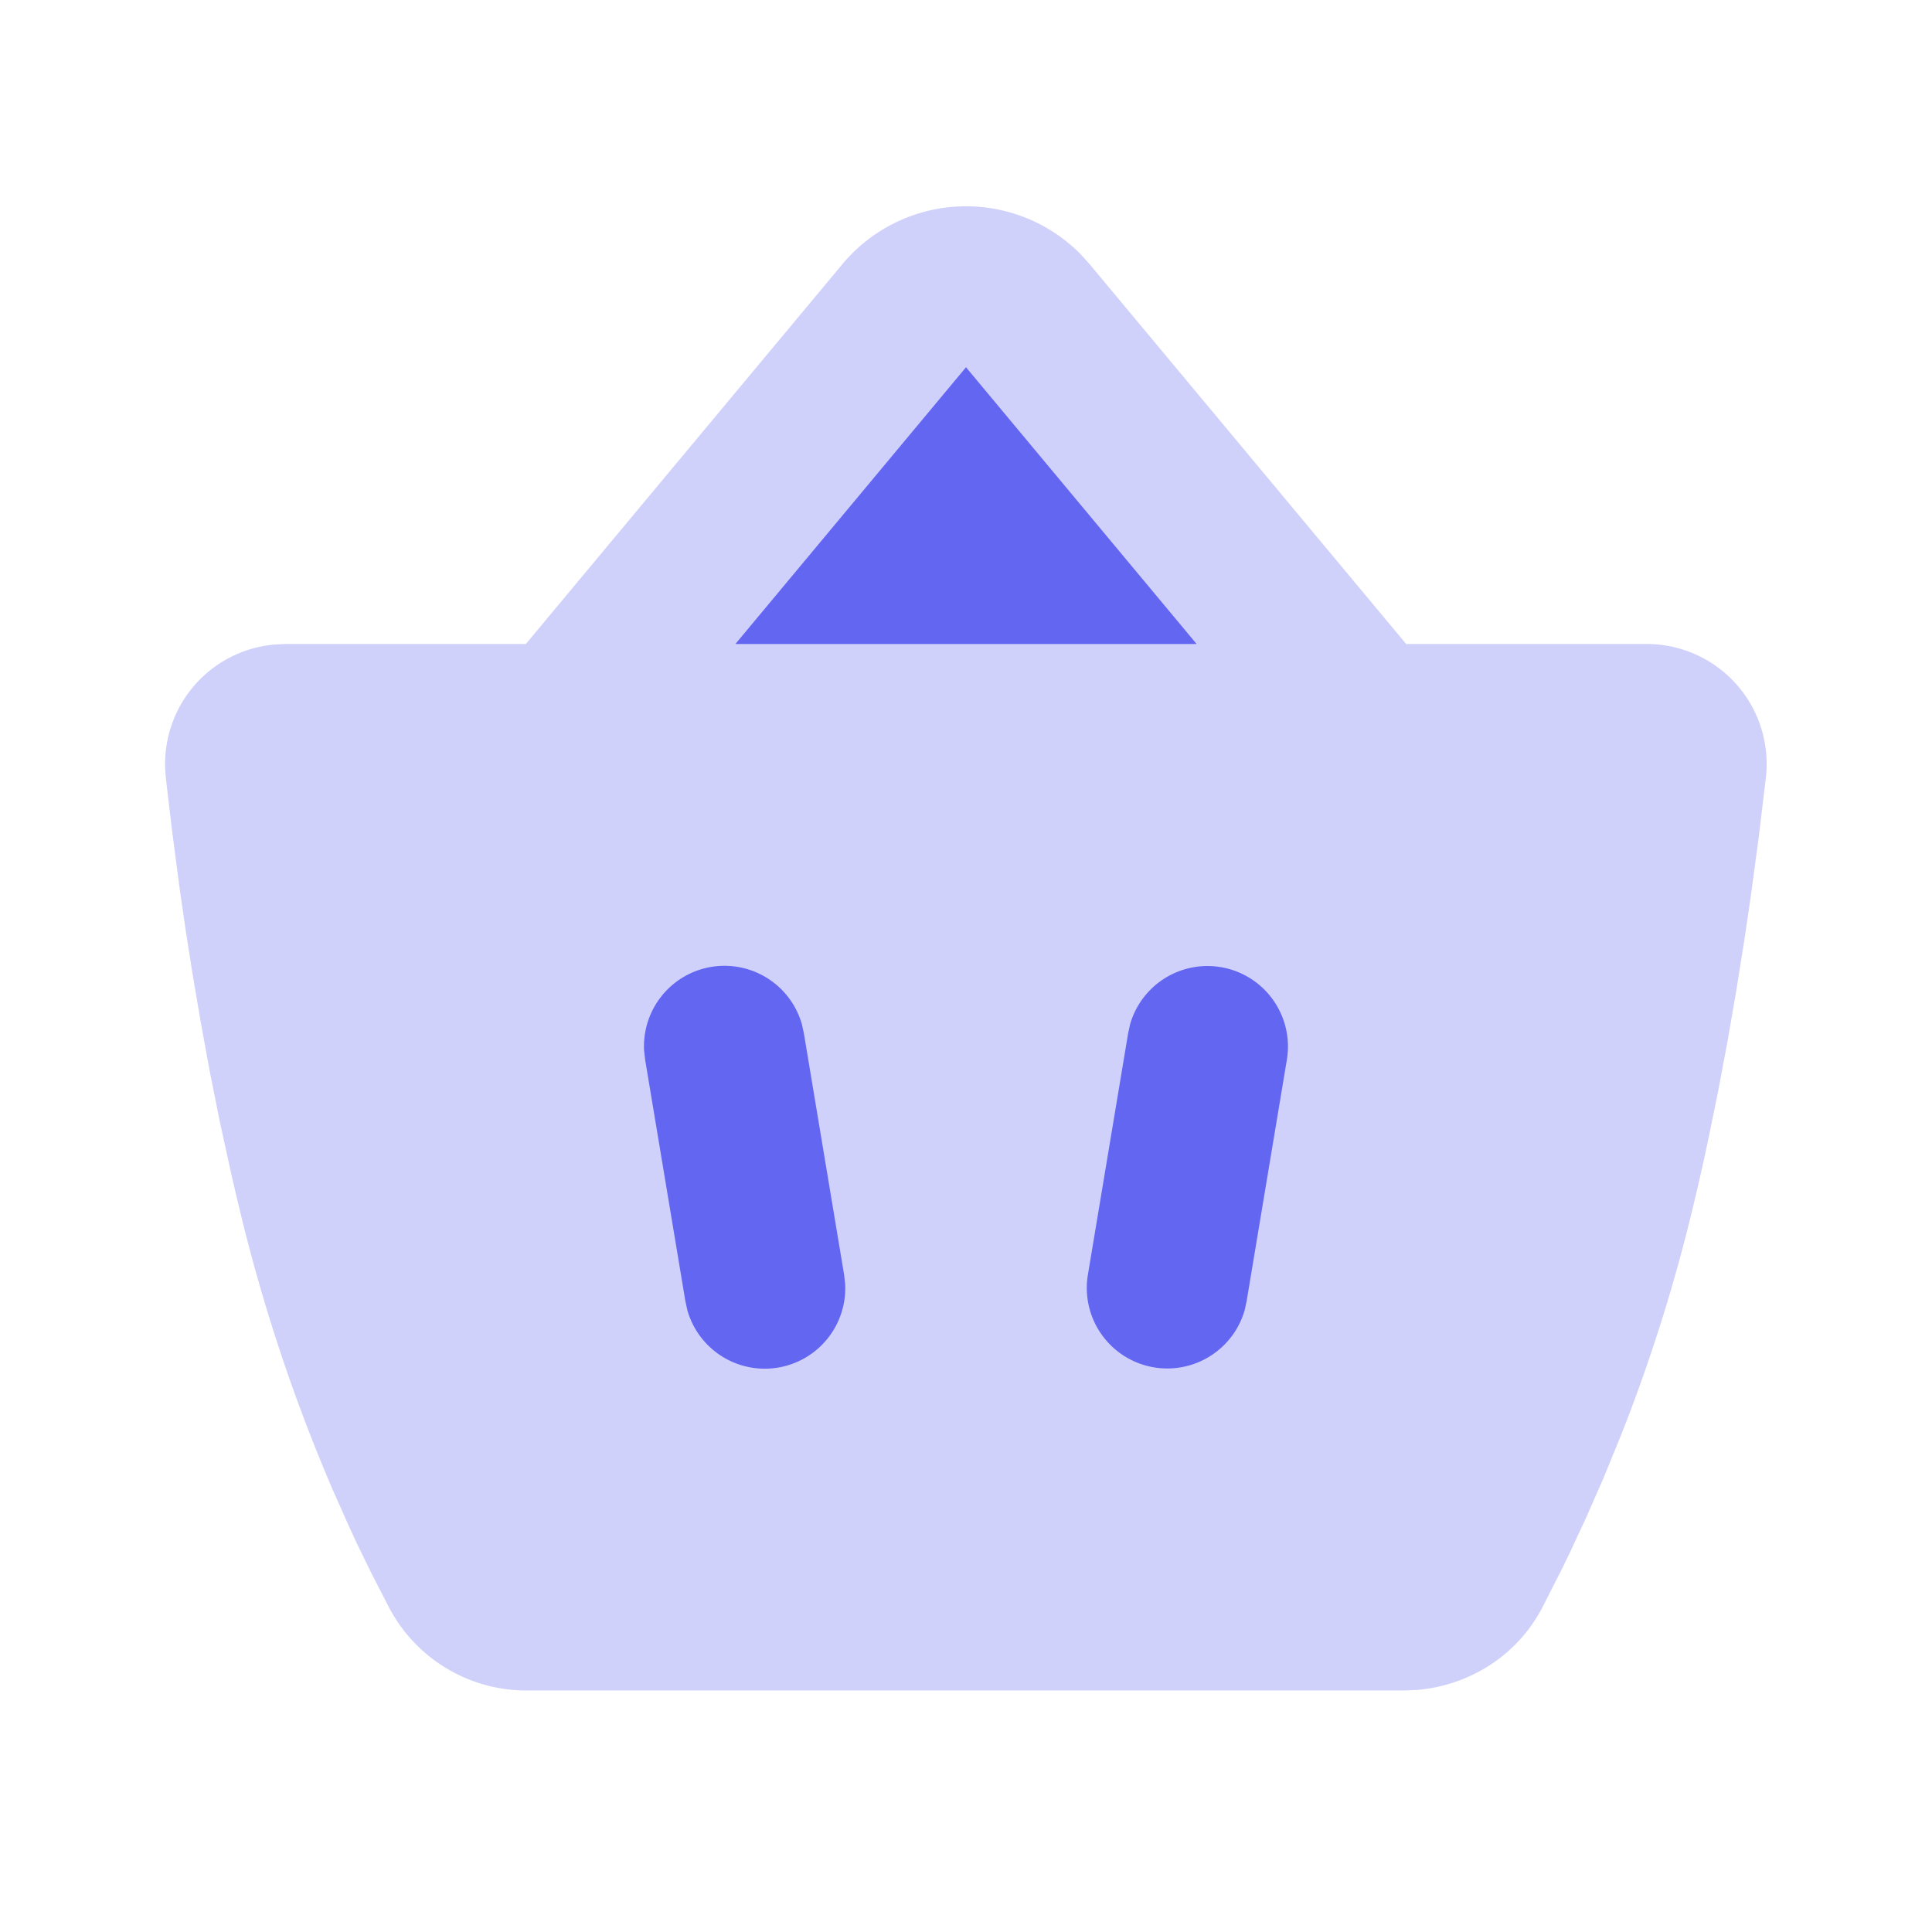 <svg xmlns="http://www.w3.org/2000/svg" width="66" height="66" viewBox="0 0 24 24" class="duoicon duoicon-shopping-bag" style="color: rgb(99, 102, 241);"><path fill="currentColor" fill-rule="evenodd" d="M10.464 3.282a2 2 0 0 1 2.964-.12l.108.12L17.468 8h2.985a1.49 1.49 0 0 1 1.484 1.655l-.092.766-.1.74-.082.554-.095.595-.108.625-.122.648-.136.661c-.072.333-.149.667-.232.998a20.957 20.957 0 0 1-.832 2.584l-.221.54-.214.488-.202.434-.094.194-.249.49c-.32.61-.924.97-1.563 1.022l-.16.006H6.555a1.928 1.928 0 0 1-1.71-1.008l-.232-.45-.18-.37-.095-.205-.2-.449a21.511 21.511 0 0 1-1.108-3.276 34.602 34.602 0 0 1-.156-.654l-.142-.648-.127-.634-.112-.613-.1-.587-.087-.554-.074-.513-.09-.683-.066-.556-.017-.153a1.489 1.489 0 0 1 1.348-1.64L3.543 8h2.989l3.932-4.718Z" class="duoicon-secondary-layer" opacity=".3"></path><path fill="currentColor" fill-rule="evenodd" d="M12 4.562 9.135 8h5.73L12 4.562Zm3.164 7.452a1 1 0 0 0-1.125.708l-.025.114-.5 3a1 1 0 0 0 1.947.442l.025-.114.5-3a1 1 0 0 0-.822-1.15Zm-5.203.708a1 1 0 0 0-1.96.326l.013.116.5 3 .025.114a1 1 0 0 0 1.96-.326l-.013-.116-.5-3-.025-.114Z" class="duoicon-primary-layer"></path></svg>